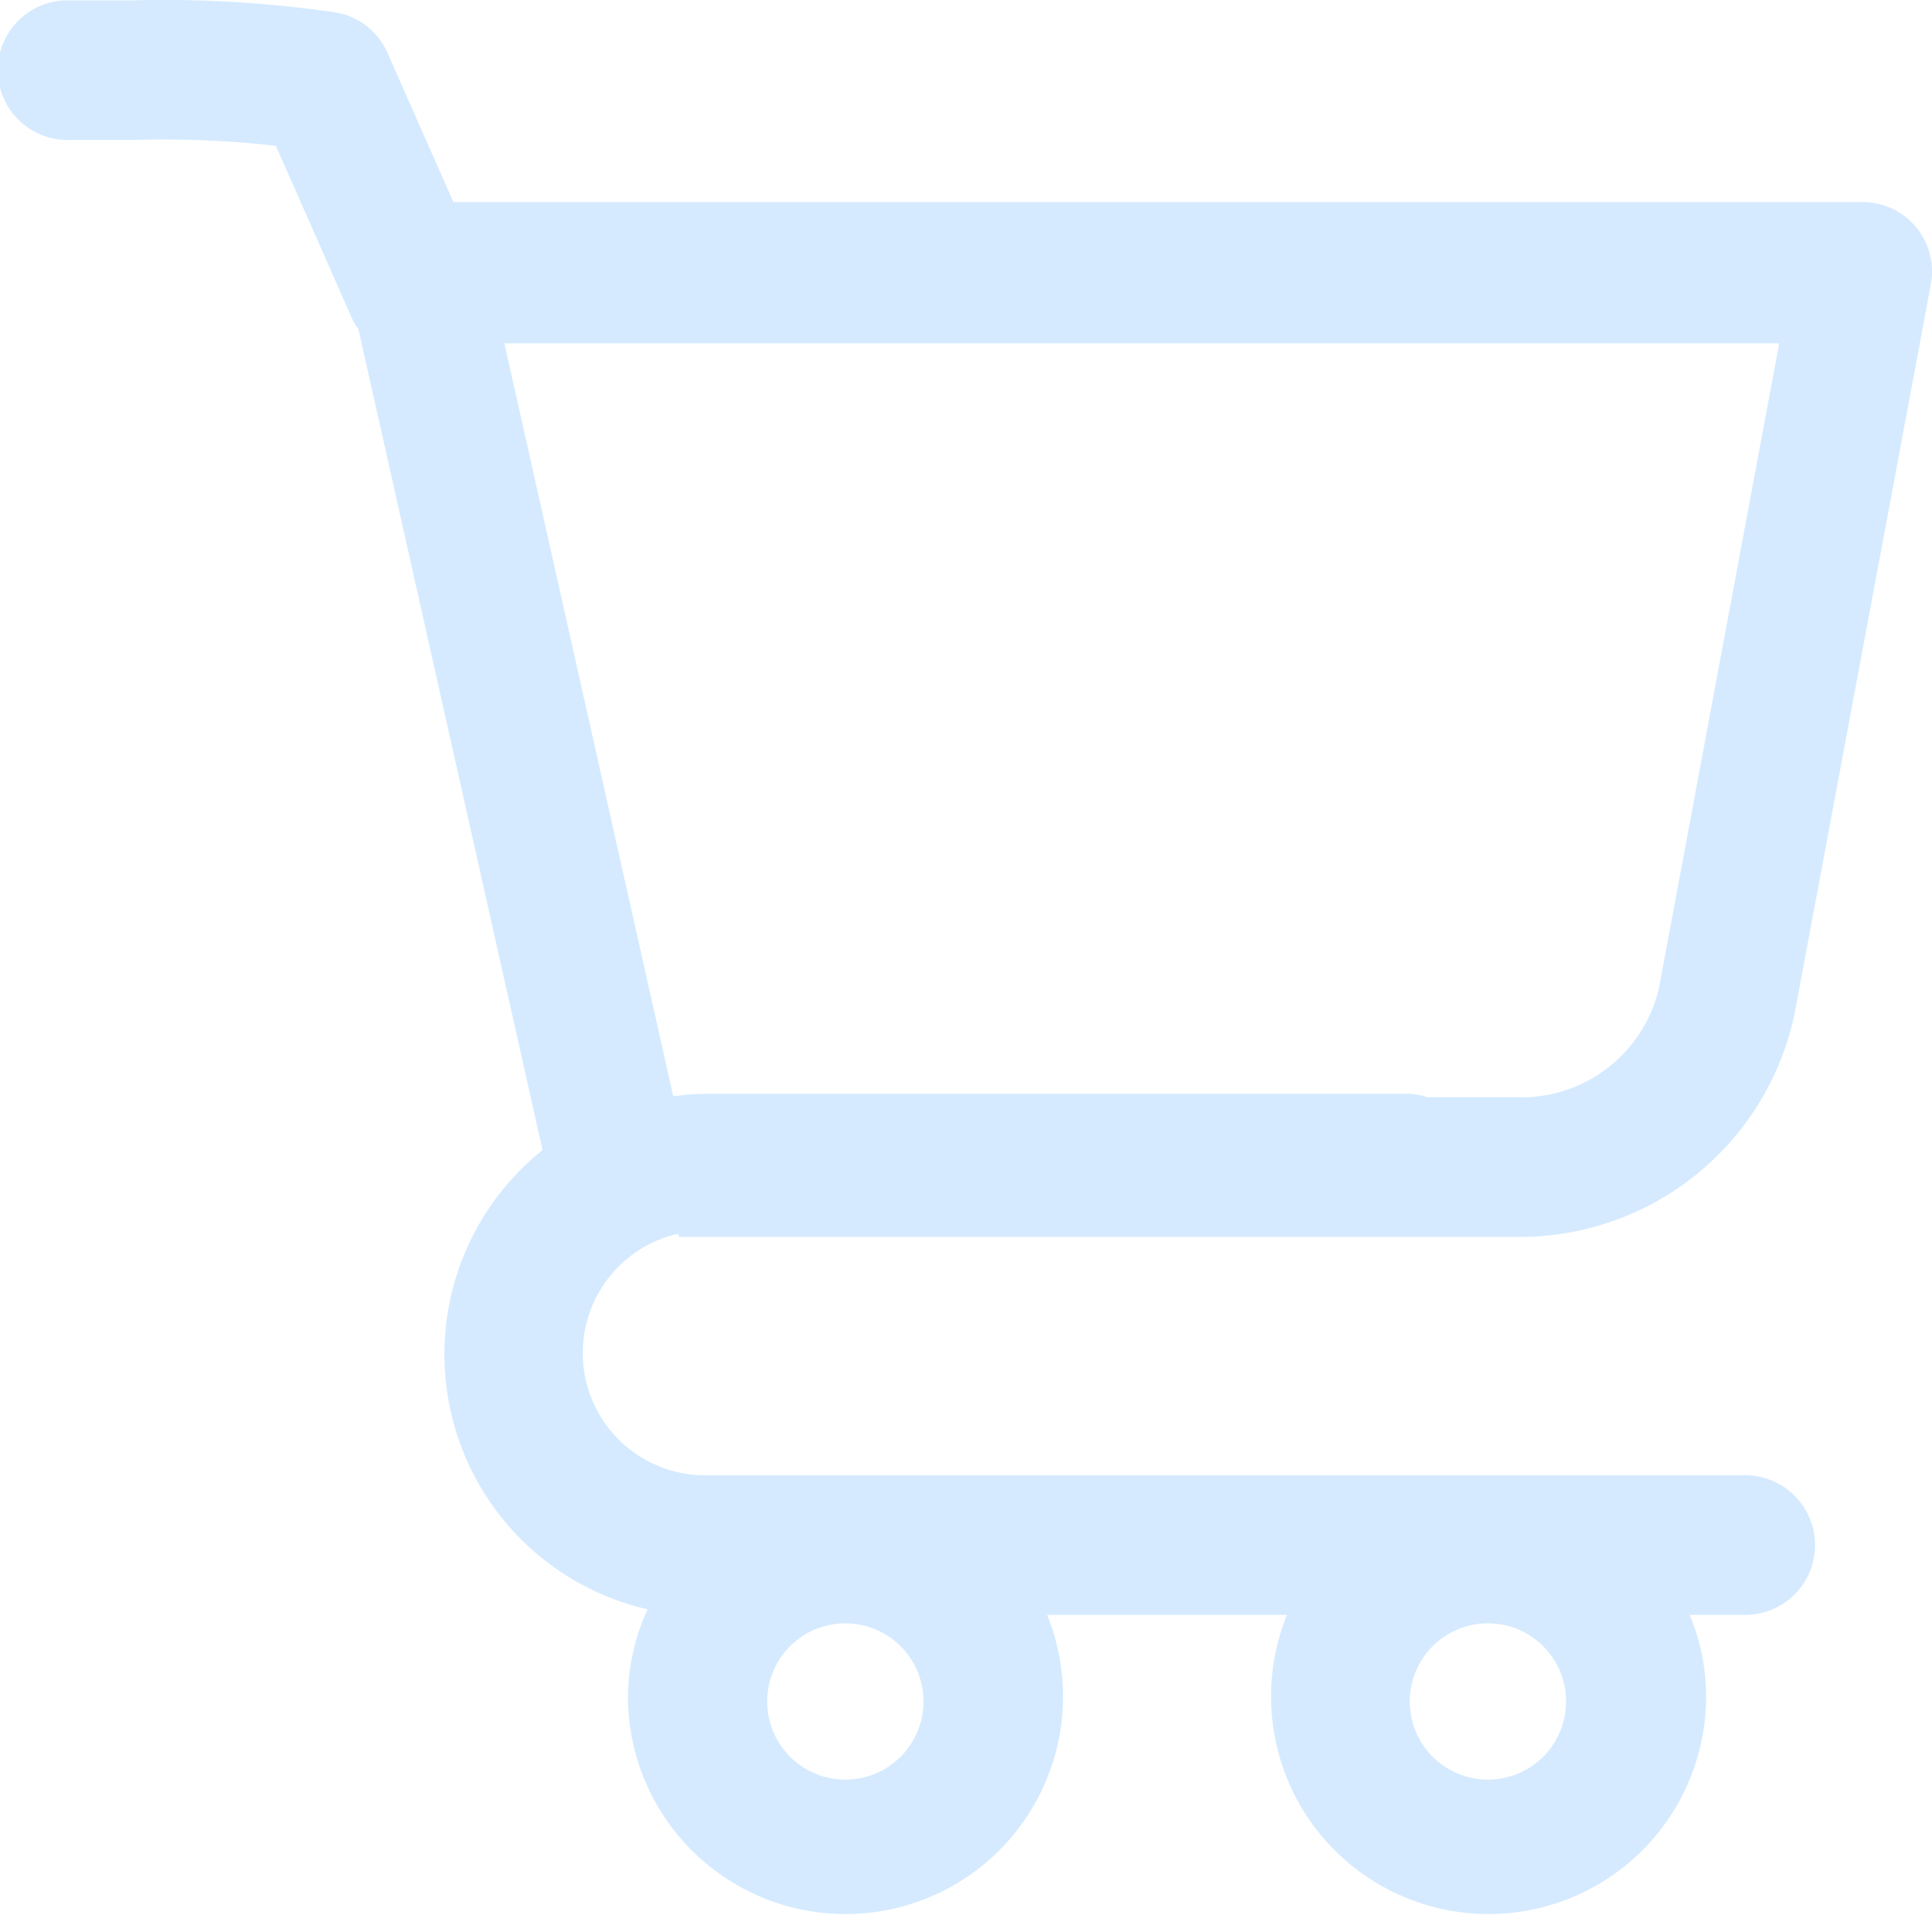 <svg viewBox="0 0 27.196 26.954" height="26.954" width="27.196" xmlns:xlink="http://www.w3.org/1999/xlink" xmlns="http://www.w3.org/2000/svg">
  <defs>
    <clipPath id="clip-path">
      <rect fill="#d5eaff" height="26.954" width="27.196" data-name="Rectangle 3" id="Rectangle_3"></rect>
    </clipPath>
  </defs>
  <g clip-path="url(#clip-path)" data-name="Groupe 3" id="Groupe_3">
    <path fill="#d5eaff" transform="translate(0 0)" d="M9.559,17.411H21.331a3.95,3.95,0,0,0,3.931-3.144L27.176,4.023a.978.978,0,0,0-.967-1.179H6.382L5.455.745A.975.975,0,0,0,4.669.167a16.734,16.734,0,0,0-2.8-.162H.983a.983.983,0,1,0,0,1.965H1.89a14.005,14.005,0,0,1,1.993.083L4.971,4.518a1.2,1.2,0,0,0,.075.118L6.431,10.81l1.206,5.379a3.683,3.683,0,0,0,1.479,6.465,2.989,2.989,0,0,0-.276,1.257,3.062,3.062,0,1,0,5.9-1.179h3.376a3.062,3.062,0,1,0,5.9,1.179,2.965,2.965,0,0,0-.232-1.179h.814a.983.983,0,0,0,0-1.965H9.94a1.721,1.721,0,0,1-.393-3.4Zm11.379,5.44a1.1,1.1,0,1,1-1.093,1.1A1.1,1.1,0,0,1,20.938,22.851Zm-9.04,0a1.1,1.1,0,1,1-.774.32,1.1,1.1,0,0,1,.774-.32ZM7.1,4.833H25.045l-1.694,9.083a1.989,1.989,0,0,1-2.02,1.529H20.093a.937.937,0,0,0-.279-.048H9.94a3.584,3.584,0,0,0-.463.035Z" data-name="Tracé 10" id="Tracé_10"></path>
  </g>
</svg>
